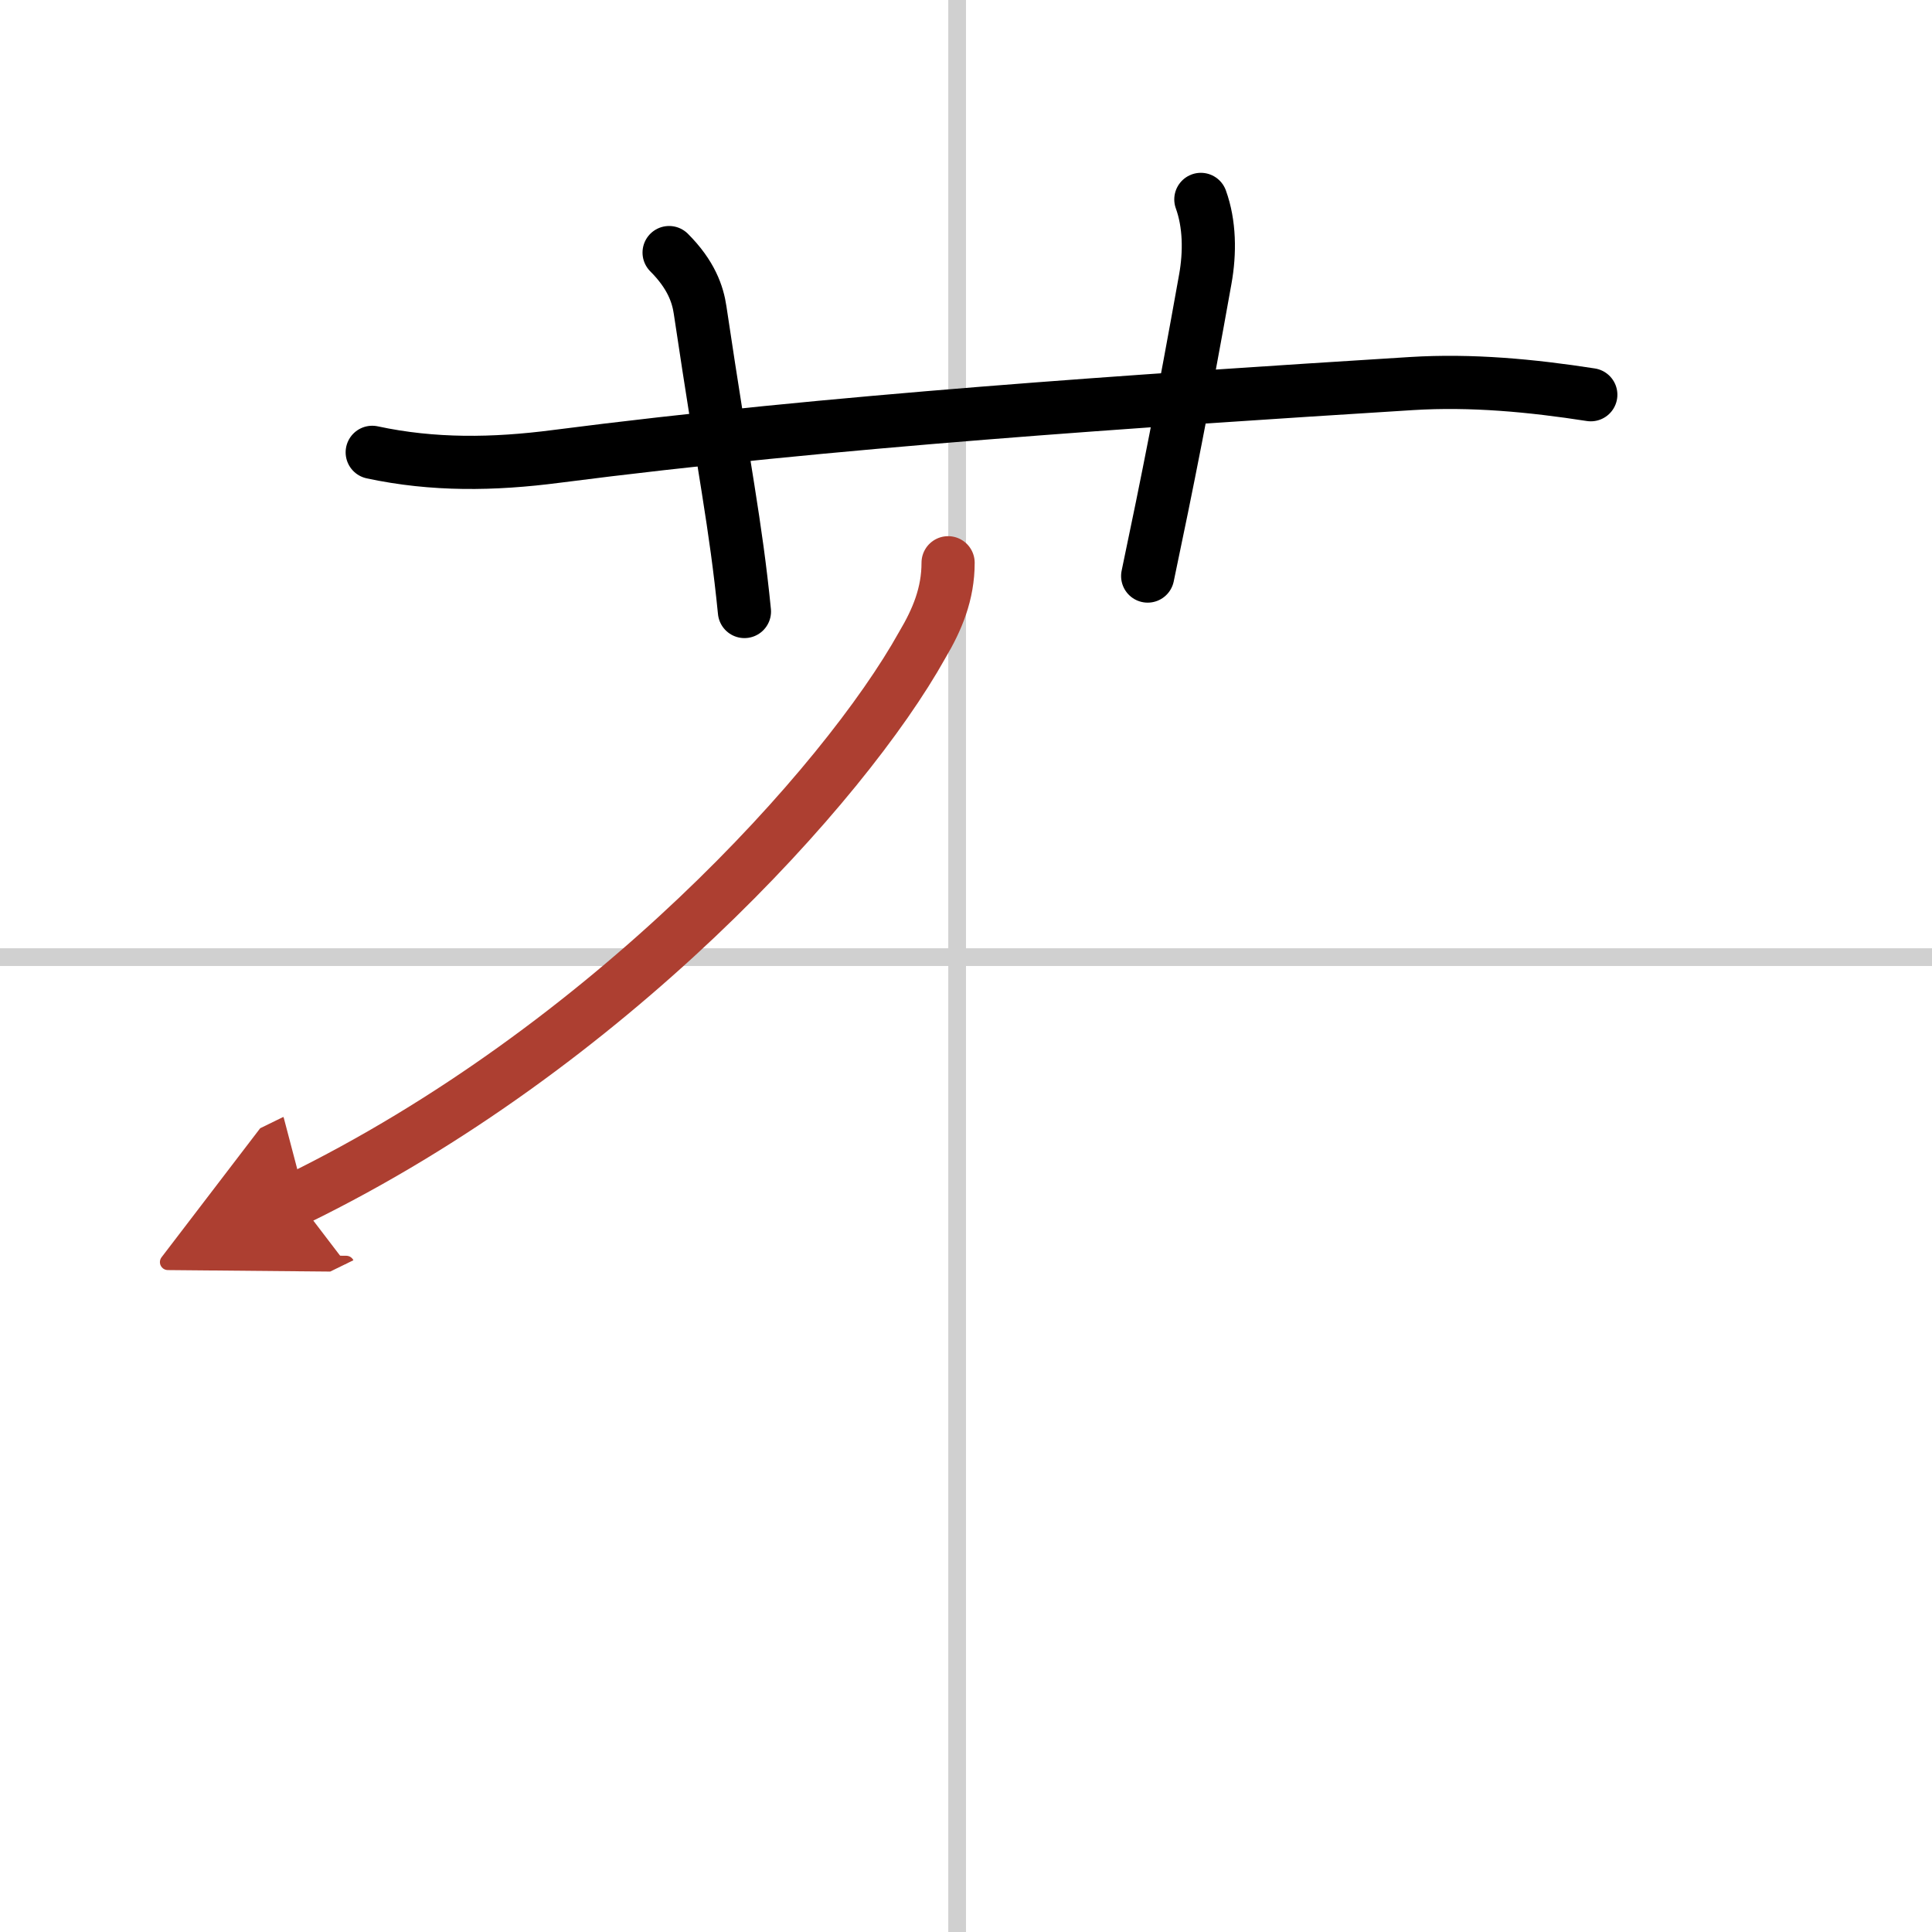 <svg width="400" height="400" viewBox="0 0 109 109" xmlns="http://www.w3.org/2000/svg"><defs><marker id="a" markerWidth="4" orient="auto" refX="1" refY="5" viewBox="0 0 10 10"><polyline points="0 0 10 5 0 10 1 5" fill="#ad3f31" stroke="#ad3f31"/></marker></defs><g fill="none" stroke="#000" stroke-linecap="round" stroke-linejoin="round" stroke-width="3"><rect width="100%" height="100%" fill="#fff" stroke="#fff"/><line x1="54" x2="54" y2="109" stroke="#d0d0d0" stroke-width="1"/><line x2="109" y1="54" y2="54" stroke="#d0d0d0" stroke-width="1"/><path d="m21 25.52c3.44 0.74 6.85 0.69 10.38 0.23 15.5-2 32.62-3.13 48.25-4.11 3.39-0.21 6.77 0.11 10.12 0.63"/><path d="m37.75 14.25c1.25 1.25 1.62 2.36 1.75 3.25 1.38 9.25 2 12 2.5 17"/><path d="m67.75 11.25c0.5 1.38 0.52 3 0.25 4.5-1.25 7-2.12 11.38-3.25 16.75"/><path d="m53.49 31.75c0 1.75-0.61 3.21-1.46 4.64-4.39 7.88-17.76 22.7-35.28 31.26" marker-end="url(#a)" stroke="#ad3f31"/></g></svg>
